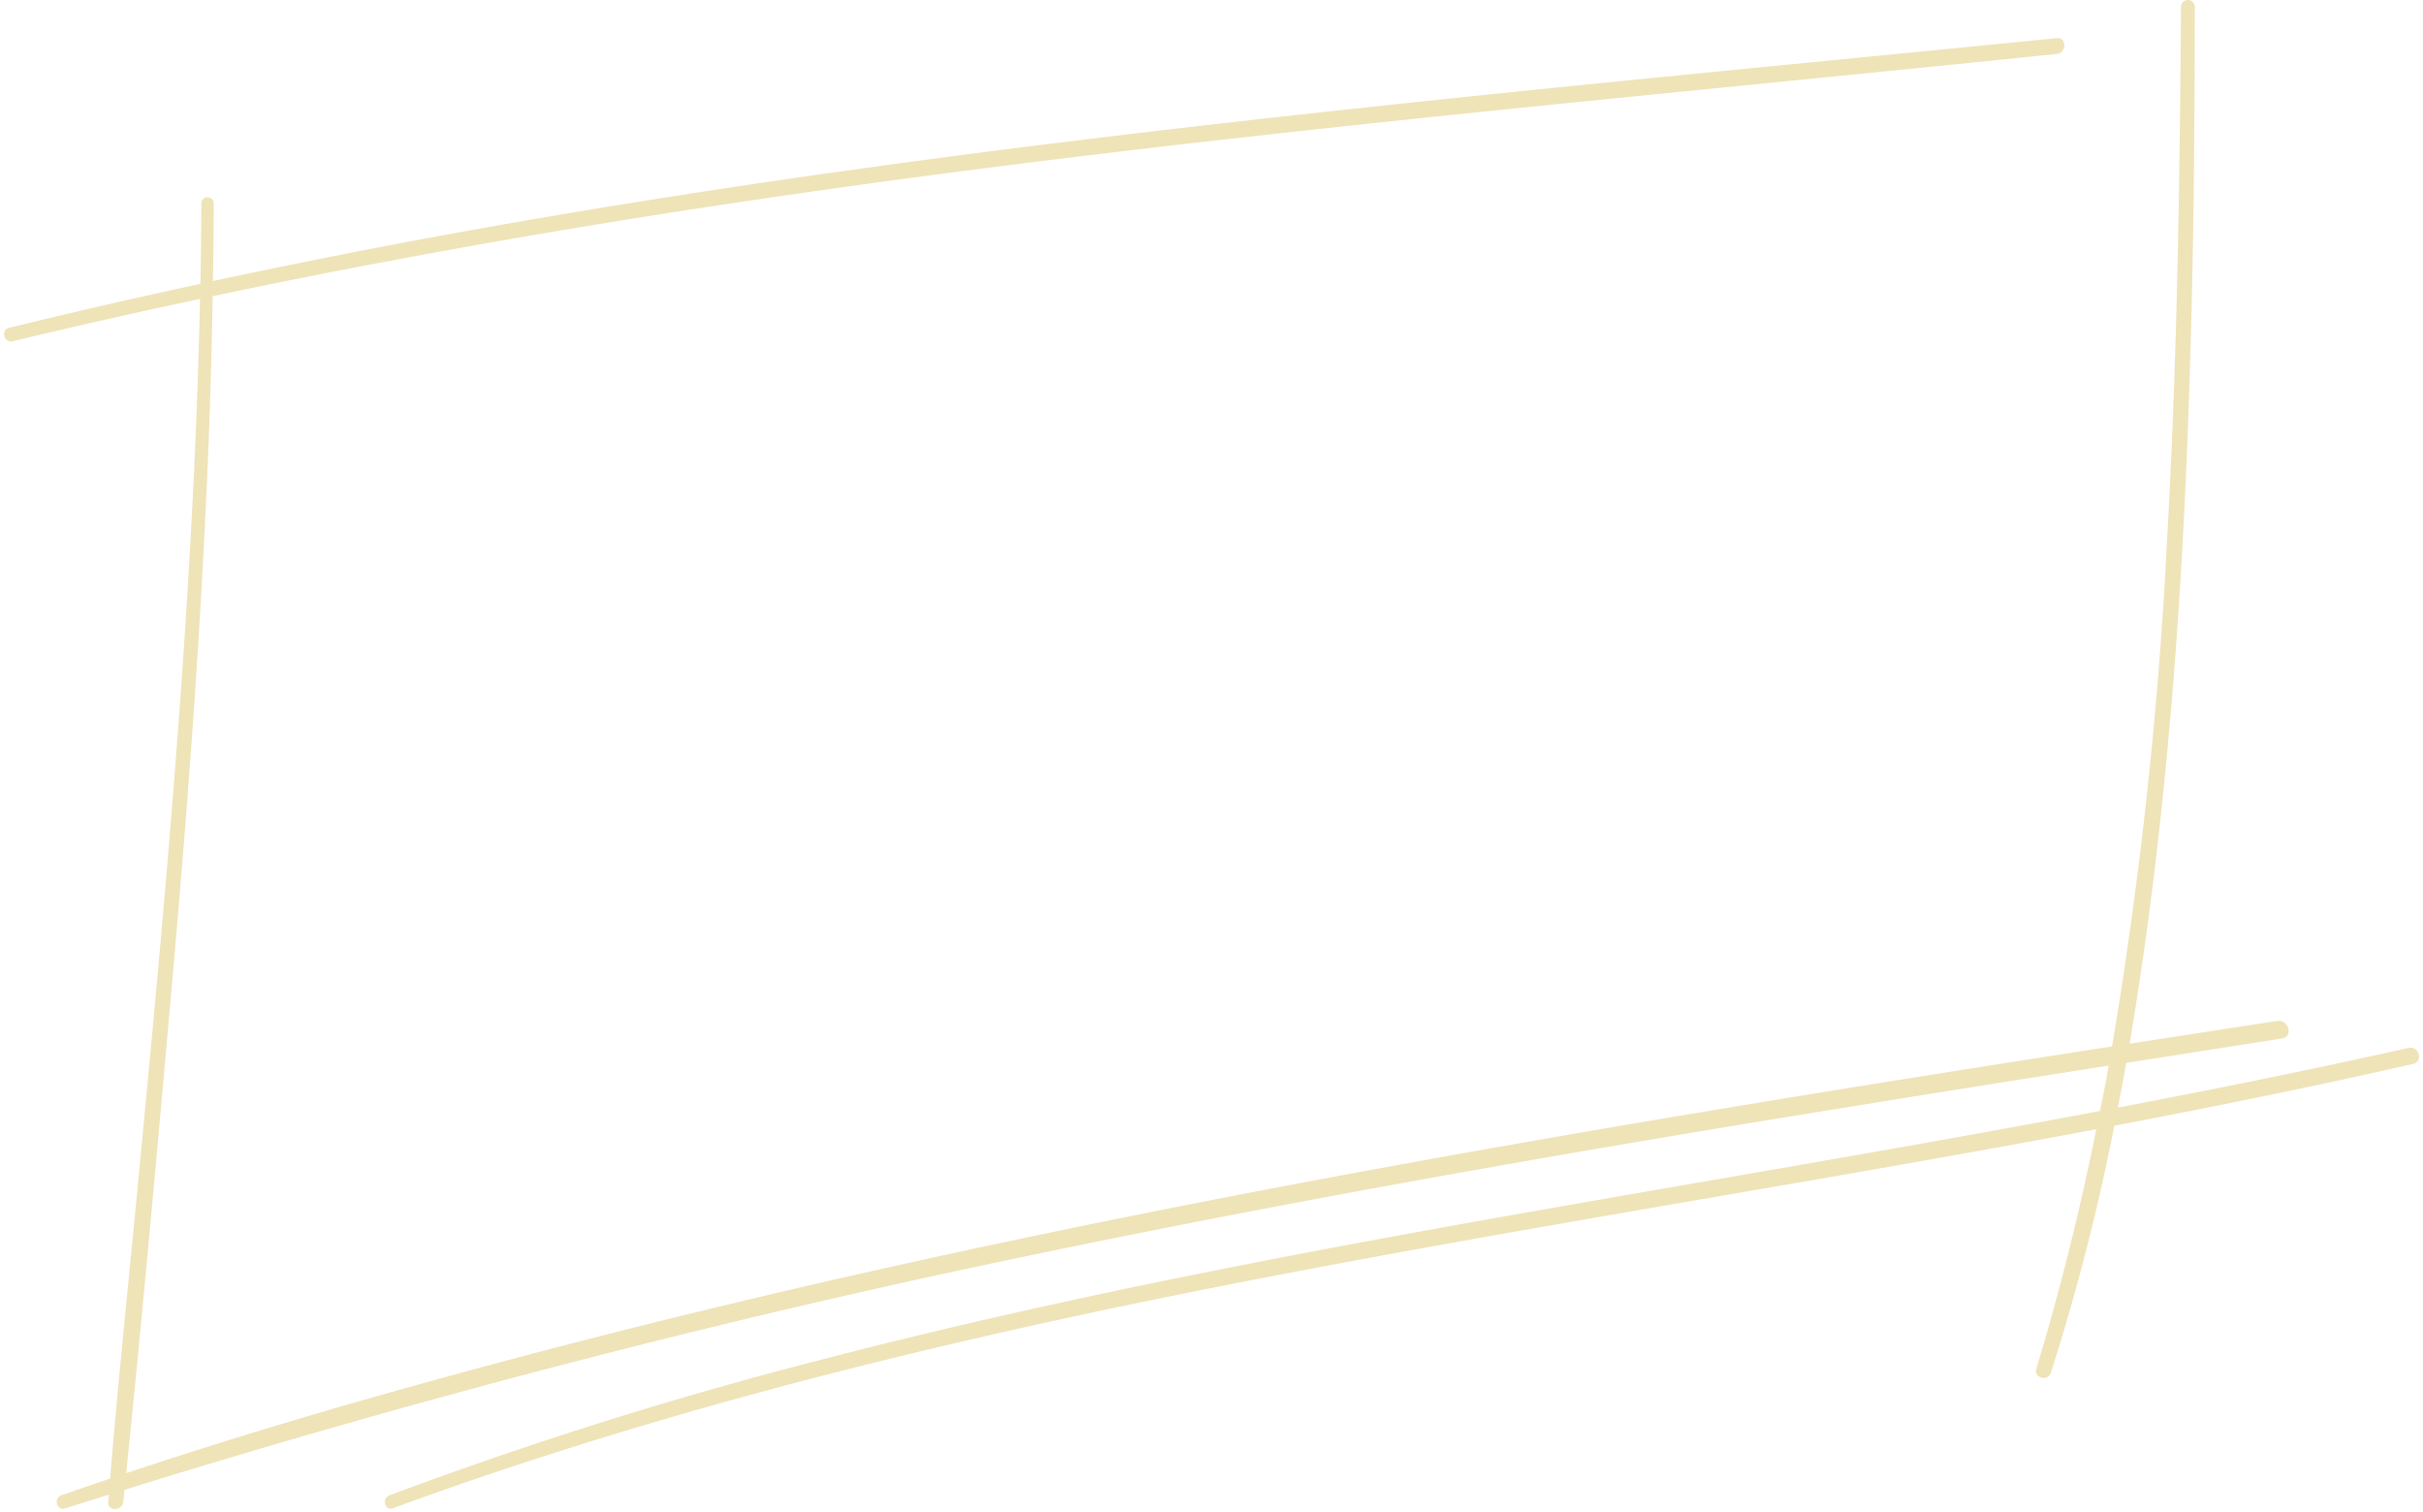 <?xml version="1.0" encoding="UTF-8" standalone="no"?><svg xmlns="http://www.w3.org/2000/svg" xmlns:xlink="http://www.w3.org/1999/xlink" fill="#efe3b8" height="150" preserveAspectRatio="xMidYMid meet" version="1" viewBox="-0.4 0.0 240.4 150.0" width="240.4" zoomAndPan="magnify"><g data-name="46" id="change1_1"><path d="M238.574,103.966c-9.581,2.143-19.2,4.088-28.845,5.922q.427-2.213.822-4.433,7.736-1.216,15.469-2.431c1.141-.179.654-1.906-.478-1.732q-7.327,1.122-14.654,2.257c1.07-6.3,1.948-12.63,2.687-18.962,2.111-18.078,3.047-36.277,3.48-54.466.234-9.817.293-19.637.305-29.457a.688.688,0,0,0-1.375,0c-.116,17.627-.381,35.263-1.374,52.865a433.138,433.138,0,0,1-5.463,50.29c-23.482,3.641-46.945,7.412-70.325,11.666-28.926,5.263-57.729,11.272-86.166,18.759-13.608,3.584-27.18,7.455-40.537,11.913,1.622-15.765,3.035-31.559,4.439-47.344,1.489-16.736,2.781-33.5,3.543-50.282q.435-9.565.6-19.146c19.541-4.126,39.238-7.493,59.012-10.316,26.263-3.749,52.649-6.559,79.041-9.208,14.97-1.5,29.943-2.967,44.908-4.508.994-.1,1.007-1.671,0-1.571-26.627,2.665-53.274,5.125-79.867,8.121-26.406,2.974-52.774,6.451-78.925,11.2q-12.106,2.2-24.14,4.78.06-3.851.075-7.7a.613.613,0,0,0-1.226,0q-.019,3.992-.1,7.979C13.129,29.534,6.8,30.975.49,32.531c-.859.212-.495,1.533.366,1.326q9.267-2.226,18.589-4.2C19.152,43.279,18.4,56.891,17.406,70.48c-1.226,16.771-2.818,33.514-4.437,50.251-.837,8.652-1.736,17.3-2.443,25.964-1.612.545-3.223,1.092-4.828,1.654-.812.285-.477,1.57.36,1.3,1.442-.458,2.889-.9,4.333-1.351-.018.233-.04.466-.058.7-.075.971,1.4.946,1.5,0,.041-.4.079-.79.12-1.186q39.031-12.137,78.937-20.931c28.742-6.277,57.711-11.445,86.742-16.18q15.582-2.541,31.18-4.976c-.1.565-.193,1.132-.3,1.7-.175.936-.376,1.866-.56,2.8-16.092,3.037-32.243,5.774-48.375,8.578-26.266,4.567-52.527,9.354-78.346,16.058a421.934,421.934,0,0,0-43,13.5c-.785.3-.451,1.567.351,1.273,25.18-9.231,51.238-15.781,77.5-21.1,26.161-5.3,52.532-9.461,78.8-14.166q6.361-1.139,12.711-2.34c-1.628,8-3.574,15.943-5.957,23.759-.282.928,1.151,1.313,1.447.4a218.712,218.712,0,0,0,6.29-24.5c9.912-1.886,19.8-3.892,29.639-6.133C240.047,105.32,239.609,103.734,238.574,103.966Z"/></g></svg>